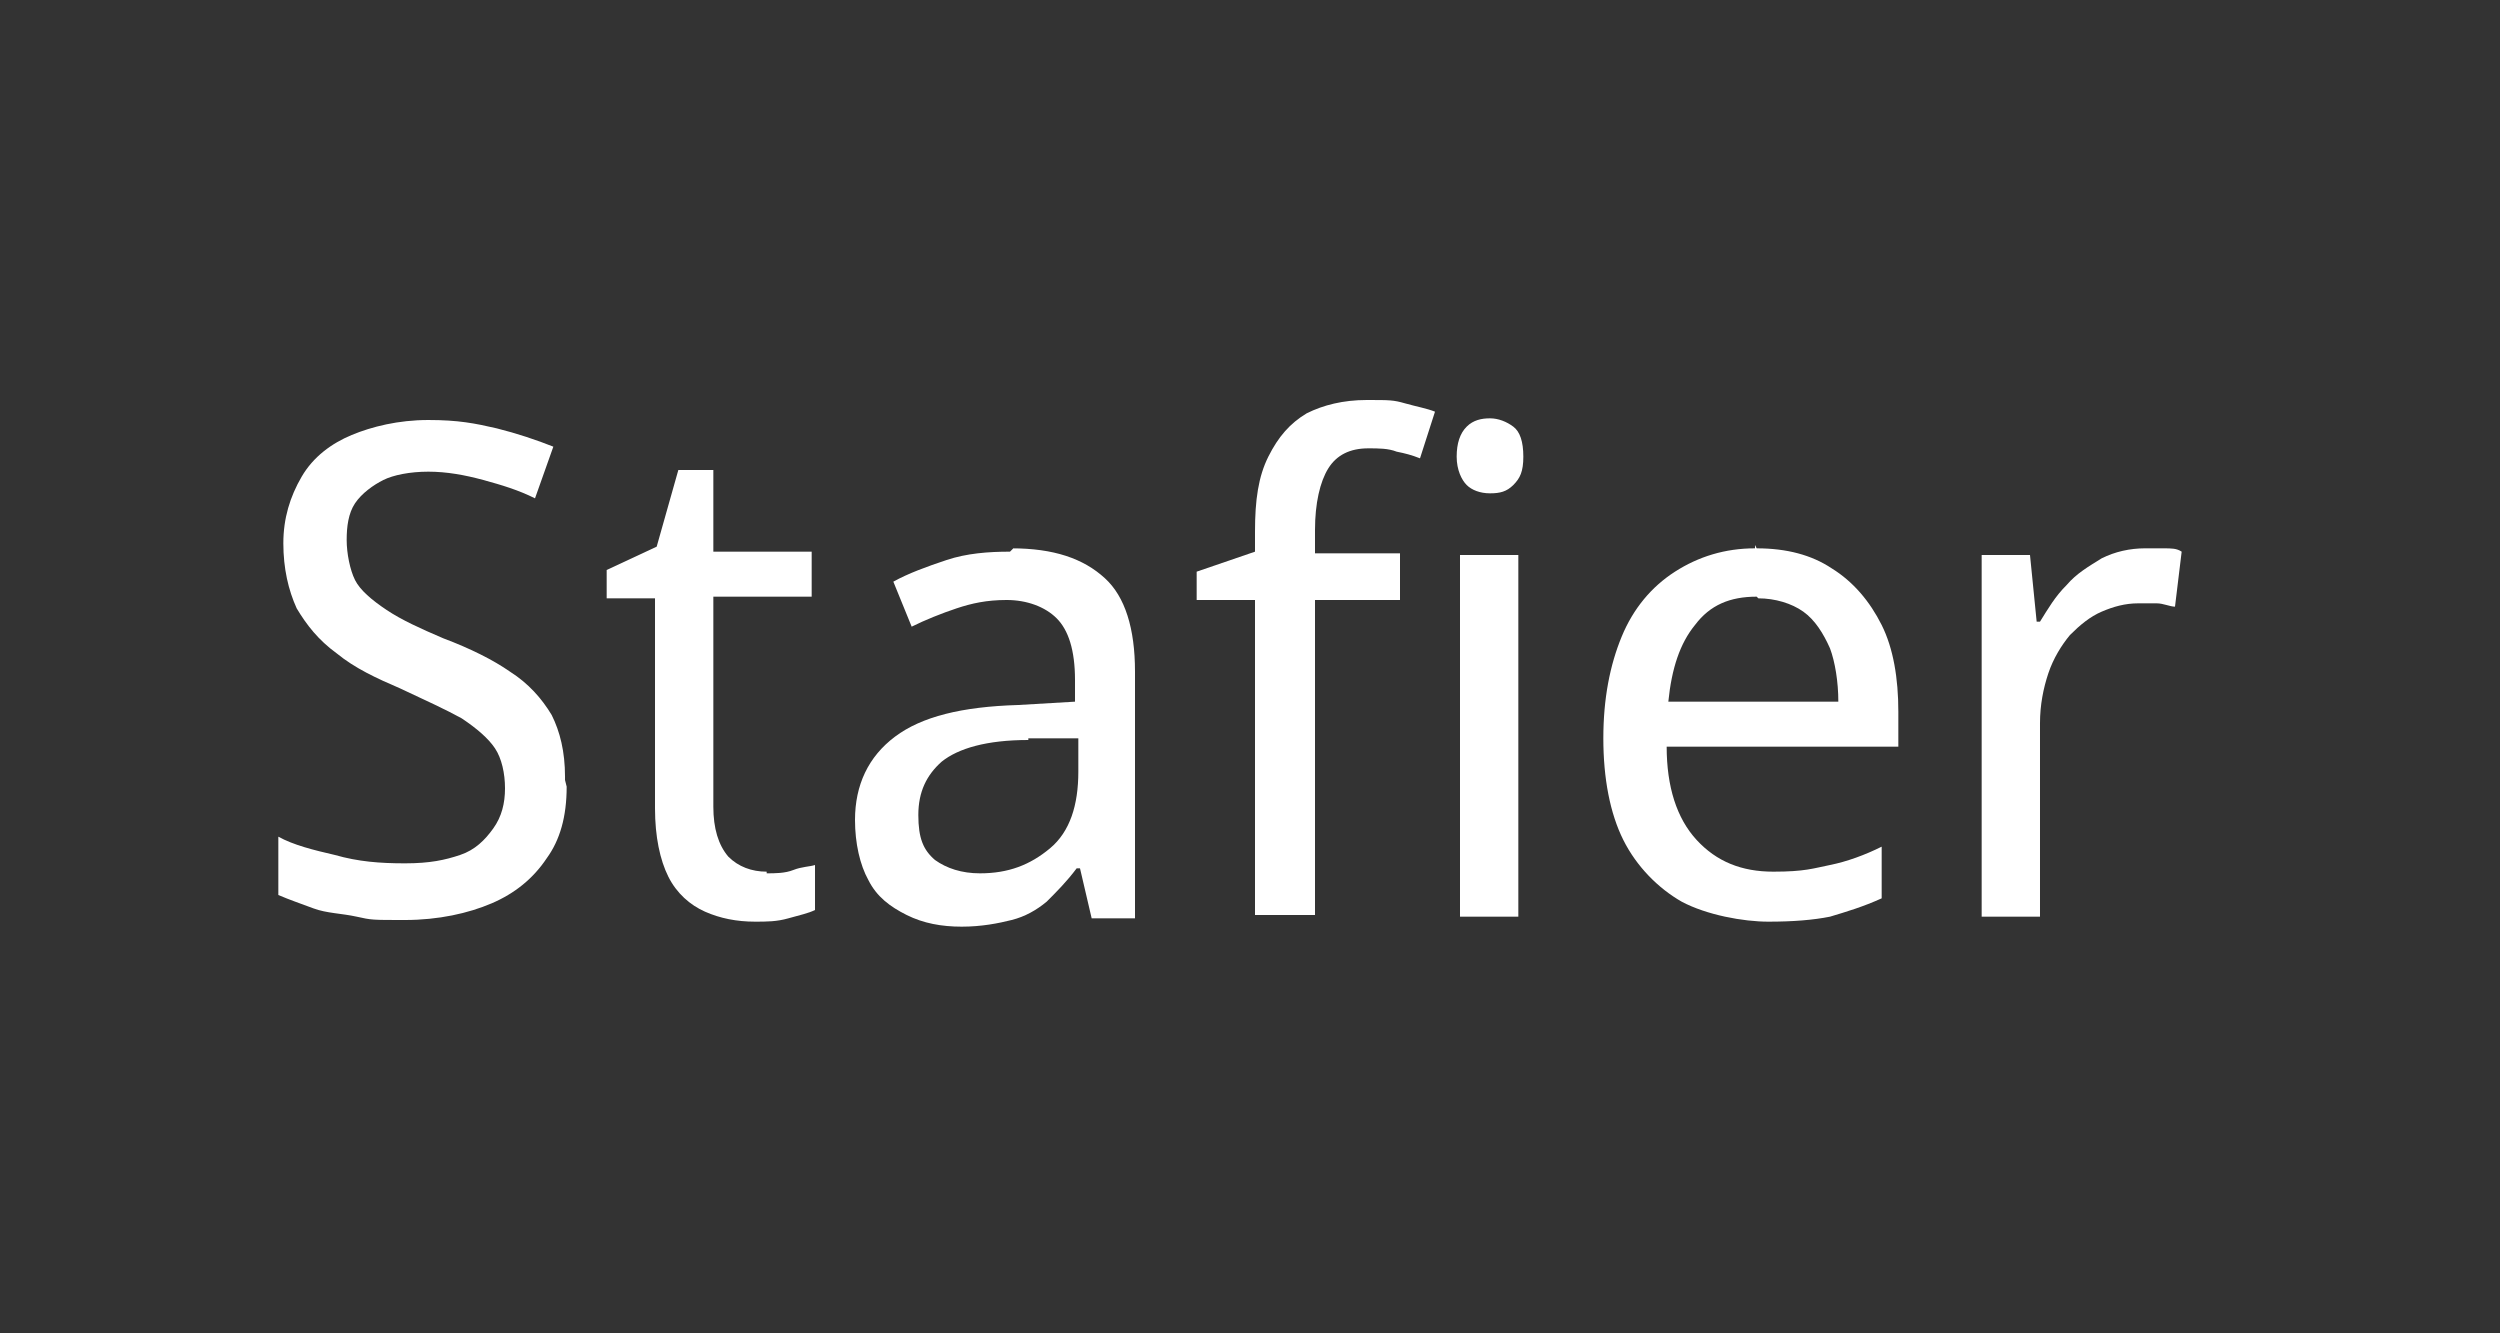 <?xml version="1.0" encoding="UTF-8"?>
<svg xmlns="http://www.w3.org/2000/svg" version="1.1" viewBox="0 0 150 80">
  <rect x="0" y="0" width="150" height="80" fill="#333333" stroke="none"/>
  <defs>
    <style>
      .cls-1 {
        fill: #fff;
      }
    </style>
  </defs>
  <g>
    <g id="Laag_1">
      <g id="Laag_1-2" data-name="Laag_1">
        <g>
          <path class="cls-1" d="M34,47.2c0,1.8-.4,3.2-1.2,4.3-.8,1.2-1.9,2.1-3.3,2.7s-3.2,1-5.2,1-2,0-2.9-.2-1.8-.2-2.6-.5-1.4-.5-2.1-.8v-3.5c.9.5,2.1.8,3.4,1.1,1.4.4,2.7.5,4.2.5s2.4-.2,3.3-.5,1.5-.9,2-1.6c.5-.7.7-1.5.7-2.4s-.2-1.8-.6-2.4-1.1-1.2-2-1.8c-.9-.5-2.2-1.1-3.7-1.8-1.4-.6-2.7-1.2-3.8-2.1-1.1-.8-1.8-1.7-2.4-2.7-.5-1.1-.8-2.4-.8-3.9s.4-2.8,1.1-4,1.8-2,3-2.5,2.8-.9,4.6-.9,2.8.2,4.1.5c1.2.3,2.4.7,3.4,1.1l-1.1,3.1c-1-.5-2-.8-3.1-1.1-1.1-.3-2.2-.5-3.3-.5s-2.1.2-2.7.5-1.3.8-1.7,1.4-.5,1.4-.5,2.2.2,1.8.5,2.4,1,1.2,1.9,1.8,2,1.1,3.4,1.7c1.6.6,3,1.3,4,2,1.1.7,1.9,1.6,2.5,2.6.5,1,.8,2.2.8,3.7v.2Z"></path>
          <path class="cls-1" d="M46,52.4c.5,0,1.1,0,1.6-.2s1-.2,1.3-.3v2.7c-.4.2-.9.3-1.6.5-.7.2-1.3.2-2,.2-1.1,0-2.1-.2-3-.6s-1.7-1.1-2.2-2.1c-.5-1-.8-2.4-.8-4.1v-12.6h-2.9v-1.7l3-1.4,1.3-4.6h2.1v4.9h5.9v2.7h-5.9v12.6c0,1.3.3,2.3.9,3,.6.6,1.4.9,2.3.9h0Z"></path>
          <path class="cls-1" d="M60.7,32.9c2.5,0,4.3.6,5.6,1.8,1.2,1.1,1.8,3,1.8,5.6v14.8h-2.6l-.7-3h-.2c-.6.8-1.2,1.4-1.8,2-.6.5-1.3.9-2.1,1.1-.8.2-1.8.4-3,.4s-2.3-.2-3.3-.7-1.8-1.1-2.3-2.1c-.5-.9-.8-2.2-.8-3.6,0-2.1.8-3.8,2.4-5s4-1.8,7.4-1.9l3.4-.2v-1.3c0-1.8-.4-3-1.1-3.7s-1.8-1.1-3-1.1-2.1.2-3,.5c-.9.3-1.9.7-2.7,1.1l-1.1-2.7c.9-.5,2-.9,3.2-1.3,1.2-.4,2.5-.5,3.8-.5l.2-.2ZM61.7,44.4c-2.5,0-4.2.5-5.2,1.3-.9.8-1.4,1.8-1.4,3.2s.3,2.1,1,2.7c.7.5,1.6.8,2.7.8,1.7,0,3-.5,4.2-1.5s1.7-2.6,1.7-4.6v-2h-3v.2Z"></path>
          <path class="cls-1" d="M84,36h-5.1v18.9h-3.6v-18.9h-3.5v-1.7l3.5-1.2v-1.2c0-1.9.2-3.3.8-4.5s1.3-2,2.3-2.6c1-.5,2.2-.8,3.6-.8s1.6,0,2.3.2c.7.2,1.3.3,1.8.5l-.9,2.8c-.5-.2-.9-.3-1.4-.4-.5-.2-1.1-.2-1.7-.2-1.1,0-1.9.4-2.4,1.2-.5.8-.8,2.1-.8,3.7v1.4h5.1v2.7h0ZM89.4,25.1c.5,0,1,.2,1.4.5s.6.9.6,1.8-.2,1.3-.6,1.7-.8.5-1.4.5-1.1-.2-1.4-.5-.6-.9-.6-1.7.2-1.4.6-1.8.9-.5,1.4-.5ZM91.1,33.3v21.7h-3.5v-21.7s3.5,0,3.5,0Z"></path>
          <path class="cls-1" d="M105.4,32.9c1.8,0,3.3.4,4.5,1.2,1.3.8,2.3,2,3,3.4s1,3.2,1,5.2v2.1h-13.9c0,2.4.6,4.3,1.8,5.6s2.7,1.9,4.6,1.9,2.4-.2,3.4-.4,2.1-.6,3.1-1.1v3.1c-1.1.5-2.1.8-3.1,1.1-1,.2-2.2.3-3.7.3s-3.7-.4-5.2-1.2c-1.4-.8-2.7-2.1-3.5-3.7s-1.2-3.7-1.2-6.1.4-4.4,1.1-6.1,1.8-3,3.2-3.9c1.4-.9,3-1.4,4.8-1.4v-.2ZM105.4,35.8c-1.6,0-2.8.5-3.7,1.7-.9,1.1-1.4,2.6-1.6,4.6h10.2c0-1.2-.2-2.4-.5-3.2-.4-.9-.9-1.7-1.6-2.2s-1.7-.8-2.7-.8h0Z"></path>
          <path class="cls-1" d="M128.6,32.9h1.2c.5,0,.8,0,1.1.2l-.4,3.3c-.3,0-.7-.2-1.1-.2s-.8,0-1.1,0c-.8,0-1.5.2-2.2.5s-1.3.8-1.9,1.4c-.5.6-1,1.4-1.3,2.3s-.5,1.9-.5,3v11.6h-3.5v-21.7h2.9l.4,4h.2c.5-.8.9-1.5,1.6-2.2.6-.7,1.3-1.1,2.1-1.6.8-.4,1.7-.6,2.6-.6l-.2.2Z"></path>
        </g>
      </g>
    </g>
  </g>
</svg>
